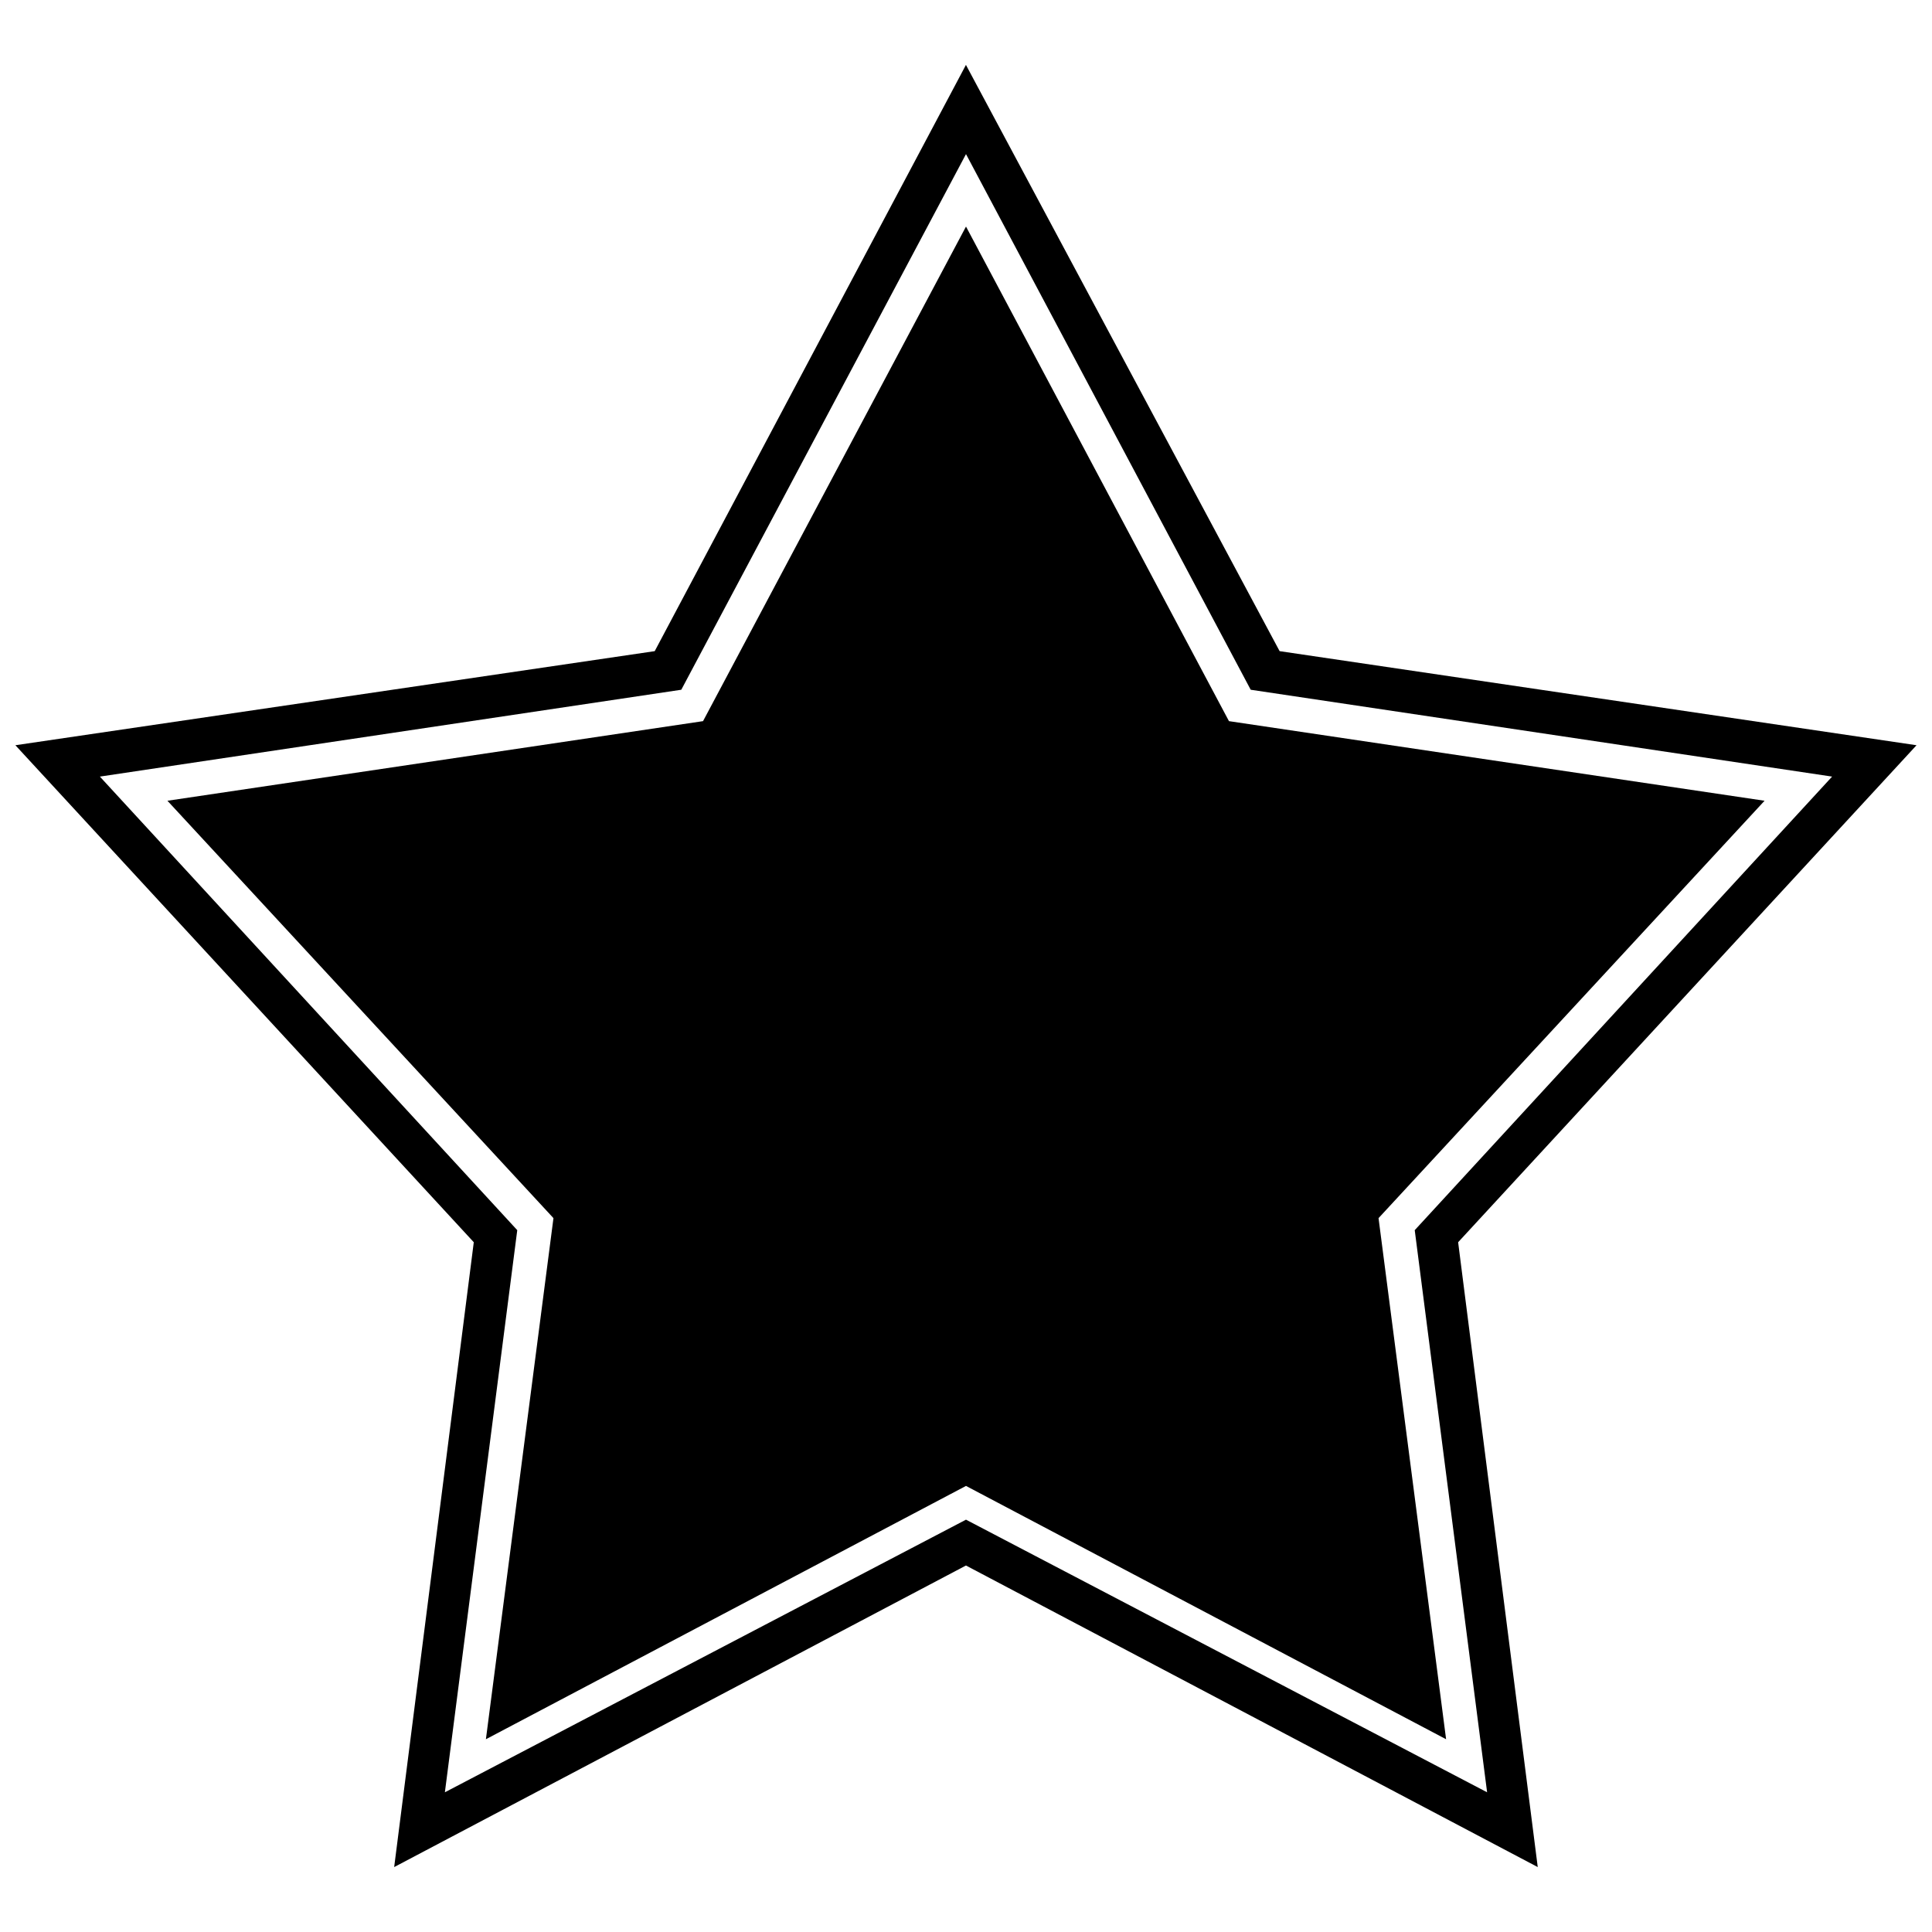 <?xml version="1.0" encoding="UTF-8"?>
<!-- Uploaded to: ICON Repo, www.iconrepo.com, Generator: ICON Repo Mixer Tools -->
<svg width="800px" height="800px" version="1.1" viewBox="144 144 512 512" xmlns="http://www.w3.org/2000/svg">
 <defs>
  <clipPath id="a">
   <path d="m148.09 161h503.81v478h-503.81z"/>
  </clipPath>
 </defs>
 <path d="m400 204.04 69.688 131.07 141.94 21.098-102.3 110.61 17.902 138.1-127.23-67.133-127.23 67.133 17.902-138.1-102.3-110.61 141.94-21.098z" fill-rule="evenodd"/>
 <g clip-path="url(#a)">
  <path d="m483.11 316.56 168.79 24.934-121.48 131.71 21.098 165.59-151.53-79.918-151.53 79.918 21.098-165.59-121.48-131.71 169.43-24.934 82.477-155.36zm-83.117-131.71-75.445 141.94-154.08 23.016 110.61 120.2-19.18 148.97 138.1-72.246 138.1 72.246-19.18-148.97 110.61-120.2-154.08-23.016-75.445-141.94z"/>
 </g>
</svg>